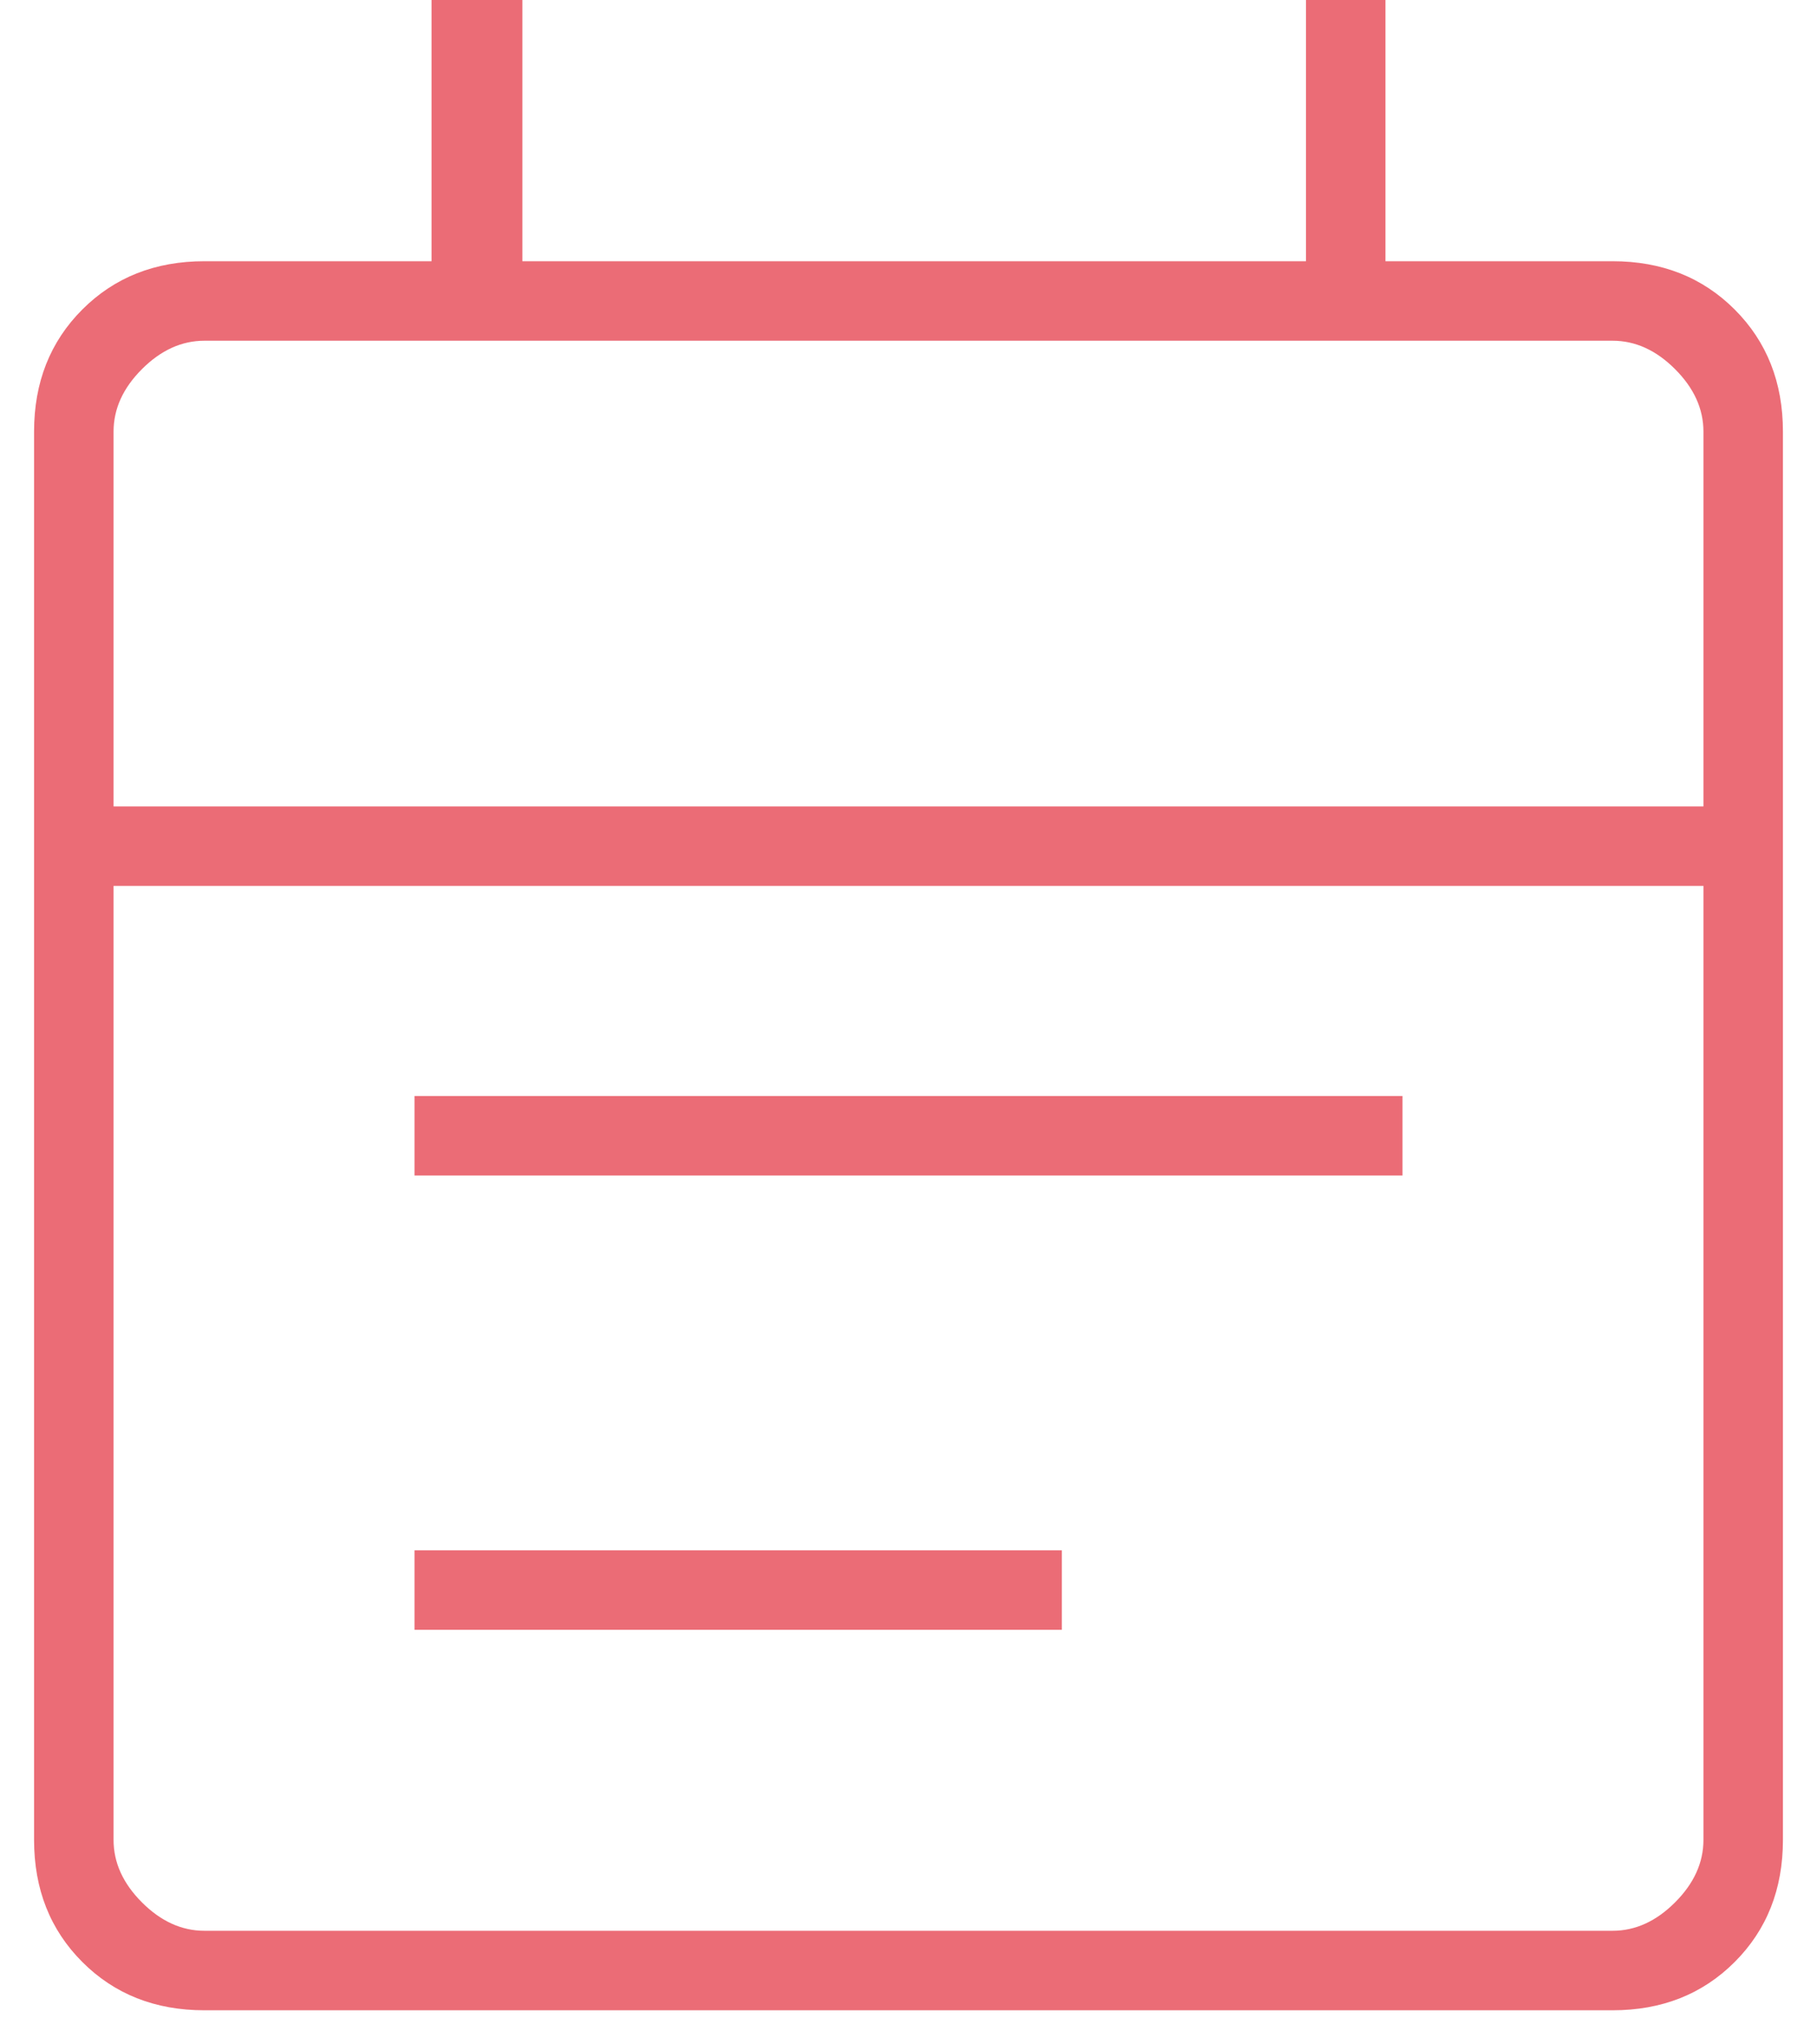 <svg width="48" height="54" viewBox="0 0 48 54" fill="none" xmlns="http://www.w3.org/2000/svg">
<path d="M5.4 53.1C4.1 53.1 3.025 52.675 2.175 51.825C1.325 50.975 0.9 49.9 0.9 48.6V11.4C0.9 10.1 1.325 9.025 2.175 8.175C3.025 7.325 4.1 6.9 5.4 6.9H11.4V0H13.8V6.9H34.5V0H36.6V6.9H42.6C43.9 6.9 44.975 7.325 45.825 8.175C46.675 9.025 47.1 10.1 47.1 11.4V48.6C47.1 49.9 46.675 50.975 45.825 51.825C44.975 52.675 43.9 53.1 42.6 53.1H5.4ZM5.4 51H42.6C43.2 51 43.75 50.75 44.25 50.25C44.75 49.75 45 49.2 45 48.6V23.4H3V48.6C3 49.2 3.25 49.75 3.75 50.25C4.25 50.75 4.8 51 5.4 51ZM3 21.3H45V11.4C45 10.8 44.75 10.25 44.25 9.75C43.75 9.25 43.2 9 42.6 9H5.4C4.8 9 4.25 9.25 3.75 9.75C3.25 10.25 3 10.8 3 11.4V21.3ZM10.95 31.05V28.95H37.05V31.05H10.95ZM10.95 43.05V40.95H28.05V43.05H10.95Z" fill="#EB6C76"/>
</svg>
